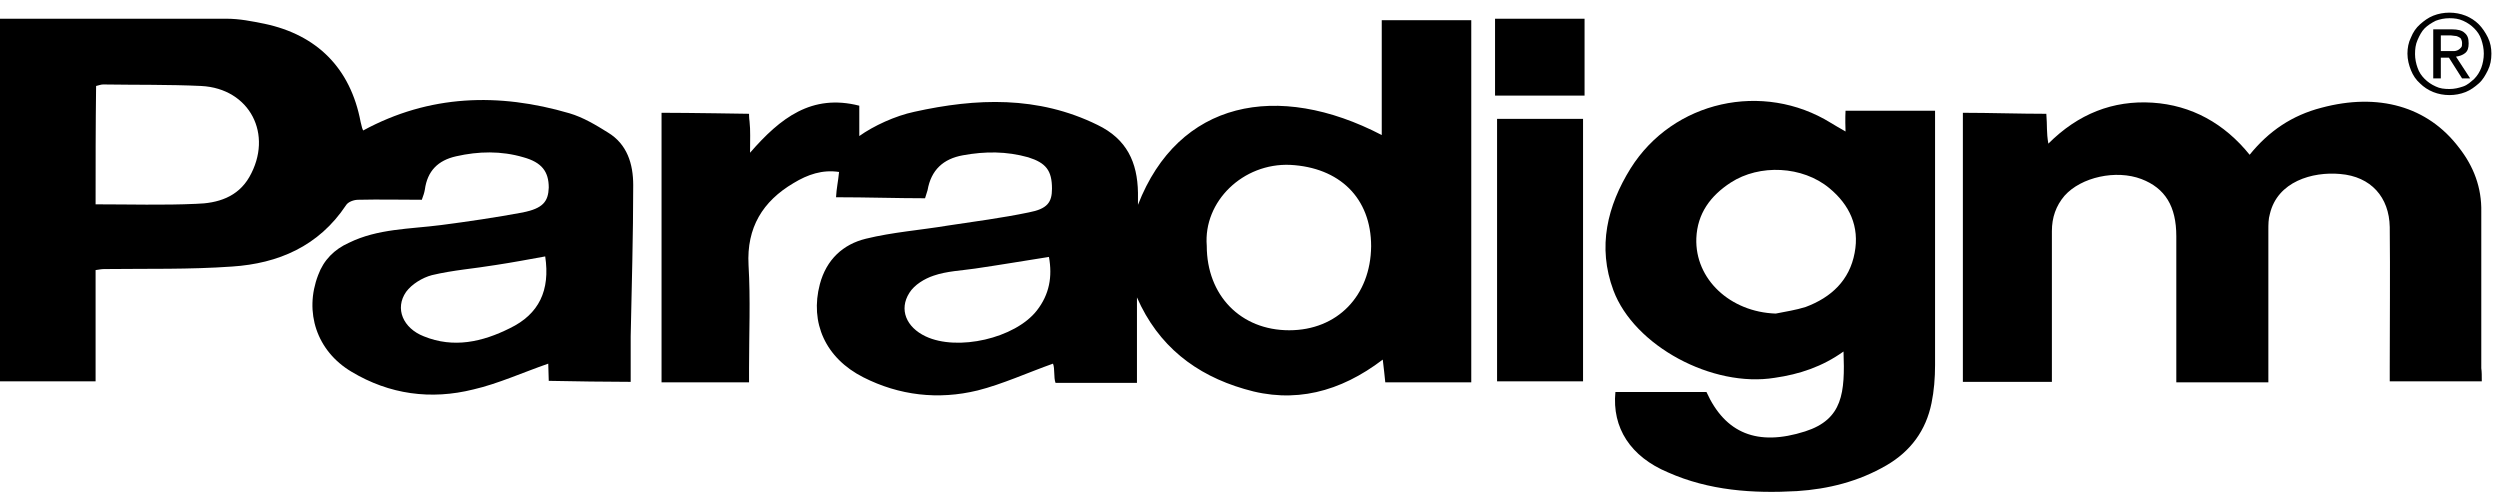 <?xml version="1.0" encoding="utf-8"?>
<!-- Generator: Adobe Illustrator 21.0.2, SVG Export Plug-In . SVG Version: 6.00 Build 0)  -->
<svg version="1.1" id="Layer_1" xmlns="http://www.w3.org/2000/svg" xmlns:xlink="http://www.w3.org/1999/xlink" x="0px" y="0px"
	 viewBox="0 0 494.3 97.4" style="enable-background:new 0 0 494.3 97.4;" xml:space="preserve">
<path d="M182.9,39.2c-5.6,0-11.5-0.2-17.6-0.2c0.1-1.8,0.4-3,0.6-5c-3.3-0.5-6.2,0.5-9,2.2c-6.1,3.6-9.3,8.8-8.9,16.2
	c0.4,6.8,0.1,13.6,0.1,20.4c0,0.9,0,1.8,0,2.8c-5.9,0-11.5,0-17.3,0c0-17.7,0-35.3,0-53.3c5.4,0,17.3,0.2,17.3,0.2s0,0.9,0.1,1.5
	c0.2,1.8,0.1,3.6,0.1,6.2c6-6.9,12.2-11.7,21.6-9.3c0,2.2,0,4.2,0,6c2.8-2,7.1-4,10.9-4.8c12.2-2.7,24.4-3.2,36.2,2.6
	c5.8,2.8,7.9,7.4,8,13.4c0,0.6,0,1.3,0,2.4c8-20.6,27.6-24.5,48.2-13.8c0-7.6,0-15.1,0-22.7c5.9,0,11.8,0,17.7,0
	c0,23.8,0,47.6,0,71.6c-5.7,0-11.3,0-17,0c-0.1-1.3-0.3-2.6-0.5-4.5c-8.4,6.4-17.5,8.8-27.4,5.8c-9.6-2.8-17-8.5-21.2-18.1
	c0,5.6,0,11.2,0,16.9c-5.2,0-10.6,0-16.1,0c-0.4-1.1-0.1-2.8-0.5-3.8c-4.8,1.7-10.1,4.1-14.9,5.3c-7.8,1.9-15.5,1-22.6-2.6
	c-7.5-3.8-10.6-10.8-8.6-18.4c1.3-4.9,4.6-7.9,9.1-9c5.3-1.3,10.8-1.7,16.2-2.6c5.3-0.8,10.7-1.5,16-2.6c3.7-0.7,4.6-2,4.6-4.7
	c0-3.6-1.2-5.1-4.7-6.2c-4.3-1.2-8.5-1.2-12.9-0.4c-3.9,0.7-6.3,2.9-7,6.9 M238.6,48.6c0,9.8,6.7,16.7,16.3,16.7
	c9.5,0,16.1-6.8,16.2-16.6c0-9.6-6.3-15.6-16-16.1C245.8,32.2,237.9,39.8,238.6,48.6z M207.4,50.8c-5.1,0.8-9.8,1.6-14.6,2.3
	c-2.7,0.4-5.6,0.5-8.2,1.4c-1.8,0.6-3.8,1.8-4.8,3.4c-2.1,3.3-0.6,6.8,3.2,8.6c6.3,3,17.7,0.4,22-5.1
	C207.5,58.2,208.1,54.7,207.4,50.8z"/>
<path d="M108.4,71.9c-4.9,1.7-10,4-14.8,5.1c-8.4,2.1-16.6,1-24.1-3.5c-6.9-4.1-9.4-11.8-6.6-19.1c1.1-3,3.2-5.1,6.1-6.4
	c5.7-2.8,12-2.7,18.2-3.5c5.4-0.7,10.8-1.5,16.2-2.5c3.9-0.8,5-2.1,5.1-4.9c0-3.2-1.4-5-5-6c-4.4-1.3-8.9-1.2-13.3-0.2
	c-3.6,0.8-5.7,2.9-6.2,6.6c-0.1,0.6-0.3,1.2-0.6,2c-4.3,0-8.4-0.1-12.6,0c-0.8,0-2,0.4-2.4,1.1C63,48.7,55,52.1,45.9,52.7
	c-8.4,0.6-16.8,0.4-25.3,0.5c-0.5,0-1,0.1-1.7,0.2c0,7.3,0,14.5,0,22c-6.4,0-12.4,0-18.9,0C0,51.5,0,27.6,0,3.7
	c14.9,0,29.8,0,44.7,0c2.7,0,5.1,0.5,7.6,1c10.4,2.2,17,8.8,19,19.4c0.1,0.4,0.2,0.8,0.3,1.2c0.1,0.2,0.2,0.5,0.2,0.5
	c13.1-7.1,26.8-7.5,40.8-3.4c2.7,0.8,5.2,2.3,7.6,3.8c3.8,2.3,5,6.2,5,10.4c0,10-0.3,20-0.5,29.9c0,2.9,0,5.8,0,9
	c-4.7,0-11.1-0.1-16.2-0.2 M18.9,40.4c6.8,0,13.4,0.2,19.9-0.1C43,40.2,47,39,49.3,35c4.8-8.4,0.1-17.5-9.5-18
	c-6.4-0.3-12.9-0.2-19.4-0.3c-0.5,0-0.9,0.2-1.4,0.3C18.9,24.8,18.9,32.5,18.9,40.4z M107.8,50.7c-3.3,0.6-6.5,1.2-9.8,1.7
	c-4.2,0.7-8.4,1-12.6,2c-1.9,0.5-4,1.8-5.1,3.3c-2.3,3.3-0.6,7.2,3.5,8.8c5.9,2.4,11.6,1.1,17-1.6C106.6,62.1,108.8,57.4,107.8,50.7
	z"/>
<path d="M313.3,3.7c0,5,0,9.9,0,15.2c-3.1,0-5.9,0-8.8,0c-2.8,0-5.5,0-8.9,0c0-5.1,0-10.1,0-15.2C301.6,3.7,307.4,3.7,313.3,3.7z"/>
<path d="M490.7,75.4c-6.2,0-12,0-18.2,0c0-1,0-1.9,0-2.8c0-9.2,0.1-18.5,0-27.7c-0.1-5.9-3.7-10-9.8-10.5
	c-5.5-0.5-12.4,1.5-13.9,7.9c-0.3,1-0.3,2.1-0.3,3.2c0,9.1,0,18.2,0,27.3c0,0.9,0,1.8,0,2.8c-6.1,0-12,0-18.2,0c0-0.9,0-1.8,0-2.6
	c0-8.8,0-17.5,0-26.3c0-5.9-2.2-9.5-6.9-11.3c-5-1.9-11.9-0.4-15.2,3.3c-1.7,2-2.5,4.3-2.5,7c0,9,0,18,0,27c0,0.9,0,1.8,0,2.8
	c-5.9,0-11.7,0-17.6,0c0-17.7,0-35.4,0-53.2c5.3,0,11.2,0.2,16.5,0.2c0.2,2.5,0,3.6,0.4,5.9c5.9-5.9,12.8-8.6,20.6-8.1
	c7.7,0.5,14.2,4.1,19.2,10.3c3.8-4.7,8.4-7.8,14.2-9.3c11.2-3,21-0.3,27.2,7.9c2.9,3.7,4.5,7.9,4.4,12.7c0,10.3,0,20.6,0,30.9
	C490.7,73.5,490.7,74.3,490.7,75.4z"/>
<path d="M319.4,77.5c6.1,0,12.1,0,18,0c3.7,8.2,10.1,10.8,19.5,7.8c7.5-2.4,7.9-7.7,7.6-15.8c-4.2,3-8.7,4.5-13.6,5.2
	c-12.3,2-27.8-6.3-31.9-17.3c-3.2-8.6-1.2-16.7,3.4-24.1c8.4-13.4,26.2-17.3,39.6-9c0.8,0.5,1.7,1,2.9,1.7c-0.1-2.6,0-4.1,0-4.1
	s13.5,0,17.7,0c0,1.1,0,2,0,2.9c0,15.8,0,31.6,0,47.4c0,2.5-0.2,5.1-0.7,7.5c-1.1,5.4-4.1,9.5-8.9,12.3c-5.5,3.2-11.5,4.7-17.7,5.1
	c-8.7,0.5-17.4-0.1-25.5-3.7C322.4,90.3,318.7,84.6,319.4,77.5z M351.1,62c2-0.4,4-0.7,5.9-1.3c5.1-1.9,8.7-5.3,9.7-10.7
	c1-5.2-1-9.5-5-12.8c-5.3-4.4-13.8-4.8-19.5-1.1c-4,2.6-6.6,6.1-6.8,11C335.1,55.2,342.1,61.7,351.1,62z"/>
<path d="M313,75.4c-5.7,0-11.2,0-17,0c0-17.3,0-34.5,0-51.9c5.6,0,11.2,0,17,0C313,40.7,313,57.9,313,75.4z"/>
<g>
	<path d="M476.7,7.4c0.4-1,1-1.9,1.8-2.6c0.8-0.7,1.6-1.3,2.6-1.7s2.1-0.6,3.2-0.6c1.1,0,2.2,0.2,3.2,0.6s1.9,1,2.6,1.7
		s1.3,1.6,1.8,2.6s0.7,2.1,0.7,3.2c0,1.2-0.2,2.3-0.7,3.3s-1,1.9-1.8,2.6c-0.8,0.7-1.6,1.3-2.6,1.7s-2.1,0.6-3.2,0.6
		c-1.1,0-2.2-0.2-3.2-0.6s-1.9-1-2.6-1.7c-0.8-0.7-1.4-1.6-1.8-2.6c-0.4-1-0.7-2.1-0.7-3.3C476,9.5,476.2,8.4,476.7,7.4z M478,13.4
		c0.3,0.9,0.8,1.6,1.4,2.2c0.6,0.6,1.3,1.1,2.2,1.5c0.8,0.4,1.7,0.5,2.7,0.5c1,0,1.8-0.2,2.7-0.5s1.5-0.9,2.2-1.5
		c0.6-0.6,1.1-1.4,1.4-2.2s0.5-1.8,0.5-2.8c0-1-0.2-1.9-0.5-2.8s-0.8-1.6-1.4-2.2s-1.3-1.1-2.2-1.5s-1.7-0.5-2.7-0.5
		c-1,0-1.9,0.2-2.7,0.5c-0.8,0.4-1.6,0.9-2.2,1.5S478.4,7,478,7.9s-0.5,1.8-0.5,2.8C477.5,11.6,477.7,12.6,478,13.4z M484.8,5.8
		c1.1,0,2,0.2,2.5,0.7c0.6,0.5,0.8,1.1,0.8,2.1c0,0.9-0.2,1.5-0.7,1.9c-0.5,0.4-1.1,0.6-1.8,0.7l2.8,4.3h-1.6l-2.6-4.1h-1.6v4.1
		h-1.5V5.8H484.8z M484.2,10.1c0.3,0,0.7,0,1,0c0.3,0,0.6-0.1,0.8-0.2c0.2-0.1,0.4-0.3,0.6-0.5s0.2-0.5,0.2-0.9
		c0-0.3-0.1-0.6-0.2-0.8s-0.3-0.3-0.5-0.4c-0.2-0.1-0.4-0.2-0.7-0.2c-0.3,0-0.5-0.1-0.8-0.1h-2v3.1H484.2z"/>
</g>
</svg>
